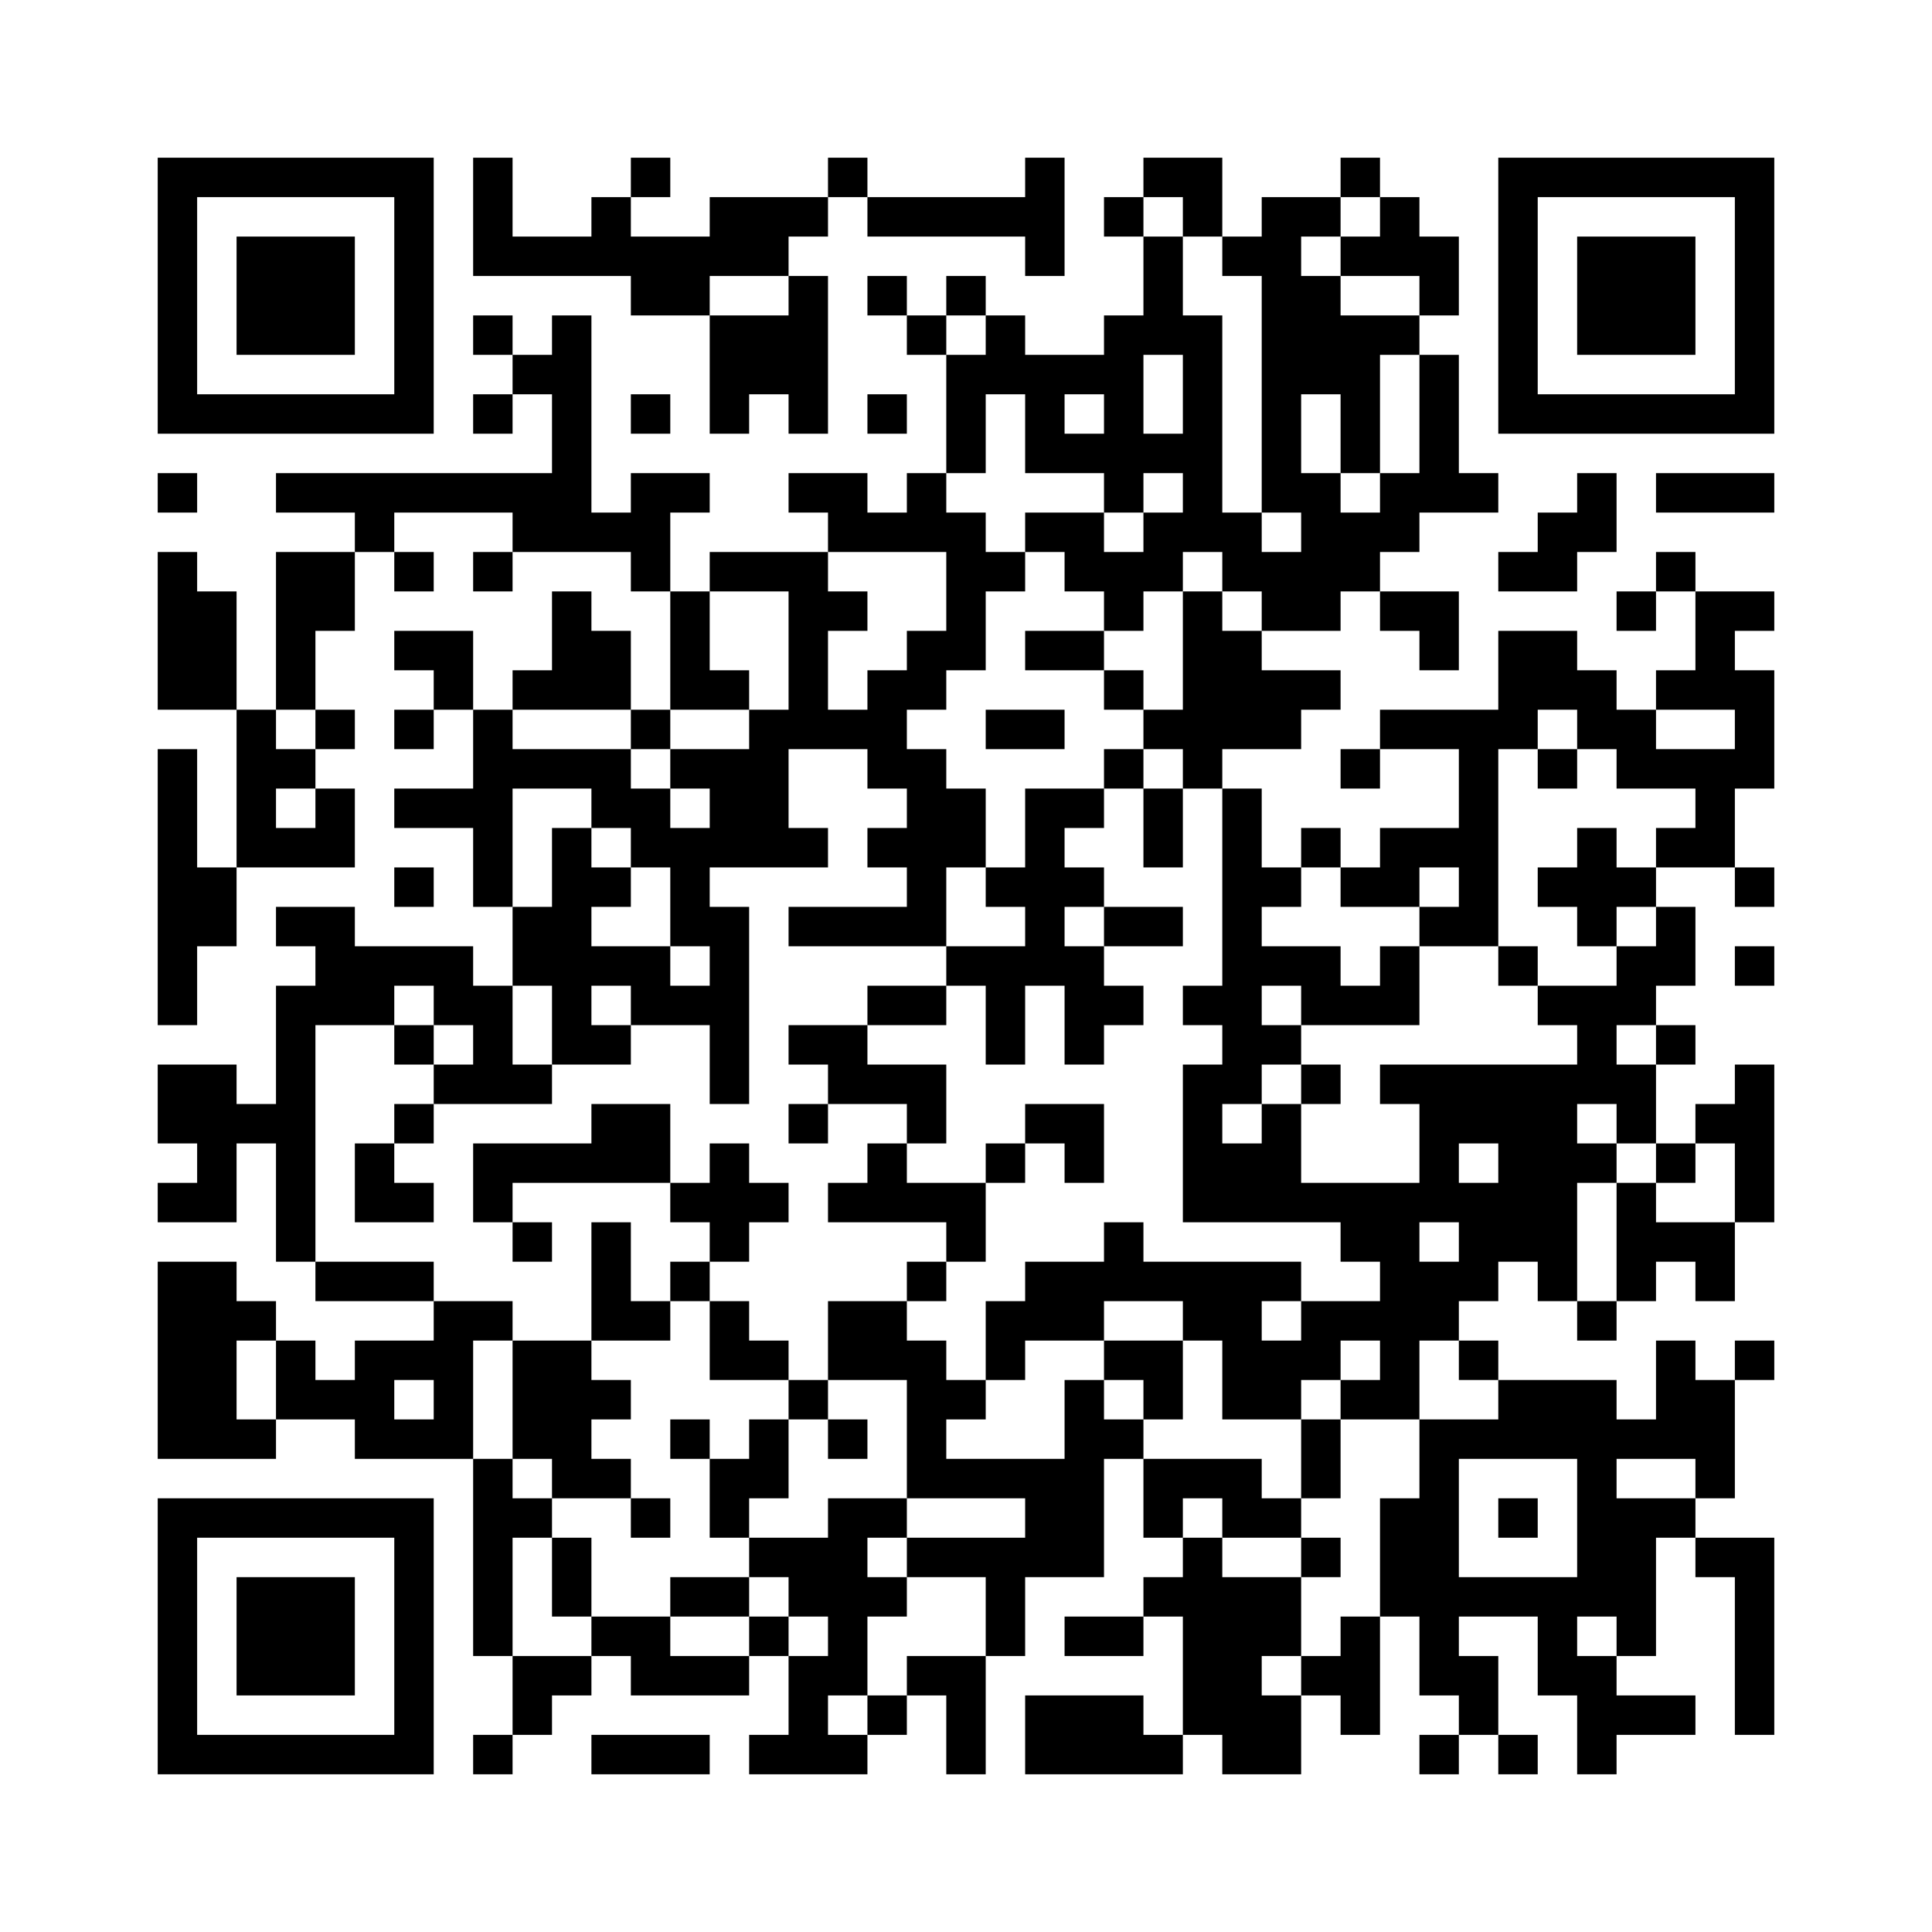 <?xml version='1.0' encoding='UTF-8'?>
<svg width="49mm" height="49mm" version="1.1" viewBox="0 0 49 49" xmlns="http://www.w3.org/2000/svg"><path d="M4,4H5V5H4zM5,4H6V5H5zM6,4H7V5H6zM7,4H8V5H7zM8,4H9V5H8zM9,4H10V5H9zM10,4H11V5H10zM12,4H13V5H12zM16,4H17V5H16zM21,4H22V5H21zM26,4H27V5H26zM29,4H30V5H29zM30,4H31V5H30zM34,4H35V5H34zM38,4H39V5H38zM39,4H40V5H39zM40,4H41V5H40zM41,4H42V5H41zM42,4H43V5H42zM43,4H44V5H43zM44,4H45V5H44zM4,5H5V6H4zM10,5H11V6H10zM12,5H13V6H12zM15,5H16V6H15zM18,5H19V6H18zM19,5H20V6H19zM20,5H21V6H20zM22,5H23V6H22zM23,5H24V6H23zM24,5H25V6H24zM25,5H26V6H25zM26,5H27V6H26zM28,5H29V6H28zM30,5H31V6H30zM32,5H33V6H32zM33,5H34V6H33zM35,5H36V6H35zM38,5H39V6H38zM44,5H45V6H44zM4,6H5V7H4zM6,6H7V7H6zM7,6H8V7H7zM8,6H9V7H8zM10,6H11V7H10zM12,6H13V7H12zM13,6H14V7H13zM14,6H15V7H14zM15,6H16V7H15zM16,6H17V7H16zM17,6H18V7H17zM18,6H19V7H18zM19,6H20V7H19zM26,6H27V7H26zM29,6H30V7H29zM31,6H32V7H31zM32,6H33V7H32zM34,6H35V7H34zM35,6H36V7H35zM36,6H37V7H36zM38,6H39V7H38zM40,6H41V7H40zM41,6H42V7H41zM42,6H43V7H42zM44,6H45V7H44zM4,7H5V8H4zM6,7H7V8H6zM7,7H8V8H7zM8,7H9V8H8zM10,7H11V8H10zM16,7H17V8H16zM17,7H18V8H17zM20,7H21V8H20zM22,7H23V8H22zM24,7H25V8H24zM29,7H30V8H29zM32,7H33V8H32zM33,7H34V8H33zM36,7H37V8H36zM38,7H39V8H38zM40,7H41V8H40zM41,7H42V8H41zM42,7H43V8H42zM44,7H45V8H44zM4,8H5V9H4zM6,8H7V9H6zM7,8H8V9H7zM8,8H9V9H8zM10,8H11V9H10zM12,8H13V9H12zM14,8H15V9H14zM18,8H19V9H18zM19,8H20V9H19zM20,8H21V9H20zM23,8H24V9H23zM25,8H26V9H25zM28,8H29V9H28zM29,8H30V9H29zM30,8H31V9H30zM32,8H33V9H32zM33,8H34V9H33zM34,8H35V9H34zM35,8H36V9H35zM38,8H39V9H38zM40,8H41V9H40zM41,8H42V9H41zM42,8H43V9H42zM44,8H45V9H44zM4,9H5V10H4zM10,9H11V10H10zM13,9H14V10H13zM14,9H15V10H14zM18,9H19V10H18zM19,9H20V10H19zM20,9H21V10H20zM24,9H25V10H24zM25,9H26V10H25zM26,9H27V10H26zM27,9H28V10H27zM28,9H29V10H28zM30,9H31V10H30zM32,9H33V10H32zM33,9H34V10H33zM34,9H35V10H34zM36,9H37V10H36zM38,9H39V10H38zM44,9H45V10H44zM4,10H5V11H4zM5,10H6V11H5zM6,10H7V11H6zM7,10H8V11H7zM8,10H9V11H8zM9,10H10V11H9zM10,10H11V11H10zM12,10H13V11H12zM14,10H15V11H14zM16,10H17V11H16zM18,10H19V11H18zM20,10H21V11H20zM22,10H23V11H22zM24,10H25V11H24zM26,10H27V11H26zM28,10H29V11H28zM30,10H31V11H30zM32,10H33V11H32zM34,10H35V11H34zM36,10H37V11H36zM38,10H39V11H38zM39,10H40V11H39zM40,10H41V11H40zM41,10H42V11H41zM42,10H43V11H42zM43,10H44V11H43zM44,10H45V11H44zM14,11H15V12H14zM24,11H25V12H24zM26,11H27V12H26zM27,11H28V12H27zM28,11H29V12H28zM29,11H30V12H29zM30,11H31V12H30zM32,11H33V12H32zM34,11H35V12H34zM36,11H37V12H36zM4,12H5V13H4zM7,12H8V13H7zM8,12H9V13H8zM9,12H10V13H9zM10,12H11V13H10zM11,12H12V13H11zM12,12H13V13H12zM13,12H14V13H13zM14,12H15V13H14zM16,12H17V13H16zM17,12H18V13H17zM20,12H21V13H20zM21,12H22V13H21zM23,12H24V13H23zM28,12H29V13H28zM30,12H31V13H30zM32,12H33V13H32zM33,12H34V13H33zM35,12H36V13H35zM36,12H37V13H36zM37,12H38V13H37zM40,12H41V13H40zM42,12H43V13H42zM43,12H44V13H43zM44,12H45V13H44zM9,13H10V14H9zM13,13H14V14H13zM14,13H15V14H14zM15,13H16V14H15zM16,13H17V14H16zM21,13H22V14H21zM22,13H23V14H22zM23,13H24V14H23zM24,13H25V14H24zM26,13H27V14H26zM27,13H28V14H27zM29,13H30V14H29zM30,13H31V14H30zM31,13H32V14H31zM33,13H34V14H33zM34,13H35V14H34zM35,13H36V14H35zM39,13H40V14H39zM40,13H41V14H40zM4,14H5V15H4zM7,14H8V15H7zM8,14H9V15H8zM10,14H11V15H10zM12,14H13V15H12zM16,14H17V15H16zM18,14H19V15H18zM19,14H20V15H19zM20,14H21V15H20zM24,14H25V15H24zM25,14H26V15H25zM27,14H28V15H27zM28,14H29V15H28zM29,14H30V15H29zM31,14H32V15H31zM32,14H33V15H32zM33,14H34V15H33zM34,14H35V15H34zM38,14H39V15H38zM39,14H40V15H39zM42,14H43V15H42zM4,15H5V16H4zM5,15H6V16H5zM7,15H8V16H7zM8,15H9V16H8zM14,15H15V16H14zM17,15H18V16H17zM20,15H21V16H20zM21,15H22V16H21zM24,15H25V16H24zM28,15H29V16H28zM30,15H31V16H30zM32,15H33V16H32zM33,15H34V16H33zM35,15H36V16H35zM36,15H37V16H36zM41,15H42V16H41zM43,15H44V16H43zM44,15H45V16H44zM4,16H5V17H4zM5,16H6V17H5zM7,16H8V17H7zM10,16H11V17H10zM11,16H12V17H11zM14,16H15V17H14zM15,16H16V17H15zM17,16H18V17H17zM20,16H21V17H20zM23,16H24V17H23zM24,16H25V17H24zM26,16H27V17H26zM27,16H28V17H27zM30,16H31V17H30zM31,16H32V17H31zM36,16H37V17H36zM38,16H39V17H38zM39,16H40V17H39zM43,16H44V17H43zM4,17H5V18H4zM5,17H6V18H5zM7,17H8V18H7zM11,17H12V18H11zM13,17H14V18H13zM14,17H15V18H14zM15,17H16V18H15zM17,17H18V18H17zM18,17H19V18H18zM20,17H21V18H20zM22,17H23V18H22zM23,17H24V18H23zM28,17H29V18H28zM30,17H31V18H30zM31,17H32V18H31zM32,17H33V18H32zM33,17H34V18H33zM38,17H39V18H38zM39,17H40V18H39zM40,17H41V18H40zM42,17H43V18H42zM43,17H44V18H43zM44,17H45V18H44zM6,18H7V19H6zM8,18H9V19H8zM10,18H11V19H10zM12,18H13V19H12zM16,18H17V19H16zM19,18H20V19H19zM20,18H21V19H20zM21,18H22V19H21zM22,18H23V19H22zM25,18H26V19H25zM26,18H27V19H26zM29,18H30V19H29zM30,18H31V19H30zM31,18H32V19H31zM32,18H33V19H32zM35,18H36V19H35zM36,18H37V19H36zM37,18H38V19H37zM38,18H39V19H38zM40,18H41V19H40zM41,18H42V19H41zM44,18H45V19H44zM4,19H5V20H4zM6,19H7V20H6zM7,19H8V20H7zM12,19H13V20H12zM13,19H14V20H13zM14,19H15V20H14zM15,19H16V20H15zM17,19H18V20H17zM18,19H19V20H18zM19,19H20V20H19zM22,19H23V20H22zM23,19H24V20H23zM28,19H29V20H28zM30,19H31V20H30zM34,19H35V20H34zM37,19H38V20H37zM39,19H40V20H39zM41,19H42V20H41zM42,19H43V20H42zM43,19H44V20H43zM44,19H45V20H44zM4,20H5V21H4zM6,20H7V21H6zM8,20H9V21H8zM10,20H11V21H10zM11,20H12V21H11zM12,20H13V21H12zM15,20H16V21H15zM16,20H17V21H16zM18,20H19V21H18zM19,20H20V21H19zM23,20H24V21H23zM24,20H25V21H24zM26,20H27V21H26zM27,20H28V21H27zM29,20H30V21H29zM31,20H32V21H31zM37,20H38V21H37zM43,20H44V21H43zM4,21H5V22H4zM6,21H7V22H6zM7,21H8V22H7zM8,21H9V22H8zM12,21H13V22H12zM14,21H15V22H14zM16,21H17V22H16zM17,21H18V22H17zM18,21H19V22H18zM19,21H20V22H19zM20,21H21V22H20zM22,21H23V22H22zM23,21H24V22H23zM24,21H25V22H24zM26,21H27V22H26zM29,21H30V22H29zM31,21H32V22H31zM33,21H34V22H33zM35,21H36V22H35zM36,21H37V22H36zM37,21H38V22H37zM40,21H41V22H40zM42,21H43V22H42zM43,21H44V22H43zM4,22H5V23H4zM5,22H6V23H5zM10,22H11V23H10zM12,22H13V23H12zM14,22H15V23H14zM15,22H16V23H15zM17,22H18V23H17zM23,22H24V23H23zM25,22H26V23H25zM26,22H27V23H26zM27,22H28V23H27zM31,22H32V23H31zM32,22H33V23H32zM34,22H35V23H34zM35,22H36V23H35zM37,22H38V23H37zM39,22H40V23H39zM40,22H41V23H40zM41,22H42V23H41zM44,22H45V23H44zM4,23H5V24H4zM5,23H6V24H5zM7,23H8V24H7zM8,23H9V24H8zM13,23H14V24H13zM14,23H15V24H14zM17,23H18V24H17zM18,23H19V24H18zM20,23H21V24H20zM21,23H22V24H21zM22,23H23V24H22zM23,23H24V24H23zM26,23H27V24H26zM28,23H29V24H28zM29,23H30V24H29zM31,23H32V24H31zM36,23H37V24H36zM37,23H38V24H37zM40,23H41V24H40zM42,23H43V24H42zM4,24H5V25H4zM8,24H9V25H8zM9,24H10V25H9zM10,24H11V25H10zM11,24H12V25H11zM13,24H14V25H13zM14,24H15V25H14zM15,24H16V25H15zM16,24H17V25H16zM18,24H19V25H18zM24,24H25V25H24zM25,24H26V25H25zM26,24H27V25H26zM27,24H28V25H27zM31,24H32V25H31zM32,24H33V25H32zM33,24H34V25H33zM35,24H36V25H35zM38,24H39V25H38zM41,24H42V25H41zM42,24H43V25H42zM44,24H45V25H44zM4,25H5V26H4zM7,25H8V26H7zM8,25H9V26H8zM9,25H10V26H9zM11,25H12V26H11zM12,25H13V26H12zM14,25H15V26H14zM16,25H17V26H16zM17,25H18V26H17zM18,25H19V26H18zM22,25H23V26H22zM23,25H24V26H23zM25,25H26V26H25zM27,25H28V26H27zM28,25H29V26H28zM30,25H31V26H30zM31,25H32V26H31zM33,25H34V26H33zM34,25H35V26H34zM35,25H36V26H35zM39,25H40V26H39zM40,25H41V26H40zM41,25H42V26H41zM7,26H8V27H7zM10,26H11V27H10zM12,26H13V27H12zM14,26H15V27H14zM15,26H16V27H15zM18,26H19V27H18zM20,26H21V27H20zM21,26H22V27H21zM25,26H26V27H25zM27,26H28V27H27zM31,26H32V27H31zM32,26H33V27H32zM40,26H41V27H40zM42,26H43V27H42zM4,27H5V28H4zM5,27H6V28H5zM7,27H8V28H7zM11,27H12V28H11zM12,27H13V28H12zM13,27H14V28H13zM18,27H19V28H18zM21,27H22V28H21zM22,27H23V28H22zM23,27H24V28H23zM30,27H31V28H30zM31,27H32V28H31zM33,27H34V28H33zM35,27H36V28H35zM36,27H37V28H36zM37,27H38V28H37zM38,27H39V28H38zM39,27H40V28H39zM40,27H41V28H40zM41,27H42V28H41zM44,27H45V28H44zM4,28H5V29H4zM5,28H6V29H5zM6,28H7V29H6zM7,28H8V29H7zM10,28H11V29H10zM15,28H16V29H15zM16,28H17V29H16zM20,28H21V29H20zM23,28H24V29H23zM26,28H27V29H26zM27,28H28V29H27zM30,28H31V29H30zM32,28H33V29H32zM36,28H37V29H36zM37,28H38V29H37zM38,28H39V29H38zM39,28H40V29H39zM41,28H42V29H41zM43,28H44V29H43zM44,28H45V29H44zM5,29H6V30H5zM7,29H8V30H7zM9,29H10V30H9zM12,29H13V30H12zM13,29H14V30H13zM14,29H15V30H14zM15,29H16V30H15zM16,29H17V30H16zM18,29H19V30H18zM22,29H23V30H22zM25,29H26V30H25zM27,29H28V30H27zM30,29H31V30H30zM31,29H32V30H31zM32,29H33V30H32zM36,29H37V30H36zM38,29H39V30H38zM39,29H40V30H39zM40,29H41V30H40zM42,29H43V30H42zM44,29H45V30H44zM4,30H5V31H4zM5,30H6V31H5zM7,30H8V31H7zM9,30H10V31H9zM10,30H11V31H10zM12,30H13V31H12zM17,30H18V31H17zM18,30H19V31H18zM19,30H20V31H19zM21,30H22V31H21zM22,30H23V31H22zM23,30H24V31H23zM24,30H25V31H24zM30,30H31V31H30zM31,30H32V31H31zM32,30H33V31H32zM33,30H34V31H33zM34,30H35V31H34zM35,30H36V31H35zM36,30H37V31H36zM37,30H38V31H37zM38,30H39V31H38zM39,30H40V31H39zM41,30H42V31H41zM44,30H45V31H44zM7,31H8V32H7zM13,31H14V32H13zM15,31H16V32H15zM18,31H19V32H18zM24,31H25V32H24zM28,31H29V32H28zM34,31H35V32H34zM35,31H36V32H35zM37,31H38V32H37zM38,31H39V32H38zM39,31H40V32H39zM41,31H42V32H41zM42,31H43V32H42zM43,31H44V32H43zM4,32H5V33H4zM5,32H6V33H5zM8,32H9V33H8zM9,32H10V33H9zM10,32H11V33H10zM15,32H16V33H15zM17,32H18V33H17zM23,32H24V33H23zM26,32H27V33H26zM27,32H28V33H27zM28,32H29V33H28zM29,32H30V33H29zM30,32H31V33H30zM31,32H32V33H31zM32,32H33V33H32zM35,32H36V33H35zM36,32H37V33H36zM37,32H38V33H37zM39,32H40V33H39zM41,32H42V33H41zM43,32H44V33H43zM4,33H5V34H4zM5,33H6V34H5zM6,33H7V34H6zM11,33H12V34H11zM12,33H13V34H12zM15,33H16V34H15zM16,33H17V34H16zM18,33H19V34H18zM21,33H22V34H21zM22,33H23V34H22zM25,33H26V34H25zM26,33H27V34H26zM27,33H28V34H27zM30,33H31V34H30zM31,33H32V34H31zM33,33H34V34H33zM34,33H35V34H34zM35,33H36V34H35zM36,33H37V34H36zM40,33H41V34H40zM4,34H5V35H4zM5,34H6V35H5zM7,34H8V35H7zM9,34H10V35H9zM10,34H11V35H10zM11,34H12V35H11zM13,34H14V35H13zM14,34H15V35H14zM18,34H19V35H18zM19,34H20V35H19zM21,34H22V35H21zM22,34H23V35H22zM23,34H24V35H23zM25,34H26V35H25zM28,34H29V35H28zM29,34H30V35H29zM31,34H32V35H31zM32,34H33V35H32zM33,34H34V35H33zM35,34H36V35H35zM37,34H38V35H37zM42,34H43V35H42zM44,34H45V35H44zM4,35H5V36H4zM5,35H6V36H5zM7,35H8V36H7zM8,35H9V36H8zM9,35H10V36H9zM11,35H12V36H11zM13,35H14V36H13zM14,35H15V36H14zM15,35H16V36H15zM20,35H21V36H20zM23,35H24V36H23zM24,35H25V36H24zM27,35H28V36H27zM29,35H30V36H29zM31,35H32V36H31zM32,35H33V36H32zM34,35H35V36H34zM35,35H36V36H35zM38,35H39V36H38zM39,35H40V36H39zM40,35H41V36H40zM42,35H43V36H42zM43,35H44V36H43zM4,36H5V37H4zM5,36H6V37H5zM6,36H7V37H6zM9,36H10V37H9zM10,36H11V37H10zM11,36H12V37H11zM13,36H14V37H13zM14,36H15V37H14zM17,36H18V37H17zM19,36H20V37H19zM21,36H22V37H21zM23,36H24V37H23zM27,36H28V37H27zM28,36H29V37H28zM33,36H34V37H33zM36,36H37V37H36zM37,36H38V37H37zM38,36H39V37H38zM39,36H40V37H39zM40,36H41V37H40zM41,36H42V37H41zM42,36H43V37H42zM43,36H44V37H43zM12,37H13V38H12zM14,37H15V38H14zM15,37H16V38H15zM18,37H19V38H18zM19,37H20V38H19zM23,37H24V38H23zM24,37H25V38H24zM25,37H26V38H25zM26,37H27V38H26zM27,37H28V38H27zM29,37H30V38H29zM30,37H31V38H30zM31,37H32V38H31zM33,37H34V38H33zM36,37H37V38H36zM40,37H41V38H40zM43,37H44V38H43zM4,38H5V39H4zM5,38H6V39H5zM6,38H7V39H6zM7,38H8V39H7zM8,38H9V39H8zM9,38H10V39H9zM10,38H11V39H10zM12,38H13V39H12zM13,38H14V39H13zM16,38H17V39H16zM18,38H19V39H18zM21,38H22V39H21zM22,38H23V39H22zM26,38H27V39H26zM27,38H28V39H27zM29,38H30V39H29zM31,38H32V39H31zM32,38H33V39H32zM35,38H36V39H35zM36,38H37V39H36zM38,38H39V39H38zM40,38H41V39H40zM41,38H42V39H41zM42,38H43V39H42zM4,39H5V40H4zM10,39H11V40H10zM12,39H13V40H12zM14,39H15V40H14zM19,39H20V40H19zM20,39H21V40H20zM21,39H22V40H21zM23,39H24V40H23zM24,39H25V40H24zM25,39H26V40H25zM26,39H27V40H26zM27,39H28V40H27zM30,39H31V40H30zM33,39H34V40H33zM35,39H36V40H35zM36,39H37V40H36zM40,39H41V40H40zM41,39H42V40H41zM43,39H44V40H43zM44,39H45V40H44zM4,40H5V41H4zM6,40H7V41H6zM7,40H8V41H7zM8,40H9V41H8zM10,40H11V41H10zM12,40H13V41H12zM14,40H15V41H14zM17,40H18V41H17zM18,40H19V41H18zM20,40H21V41H20zM21,40H22V41H21zM22,40H23V41H22zM25,40H26V41H25zM29,40H30V41H29zM30,40H31V41H30zM31,40H32V41H31zM32,40H33V41H32zM35,40H36V41H35zM36,40H37V41H36zM37,40H38V41H37zM38,40H39V41H38zM39,40H40V41H39zM40,40H41V41H40zM41,40H42V41H41zM44,40H45V41H44zM4,41H5V42H4zM6,41H7V42H6zM7,41H8V42H7zM8,41H9V42H8zM10,41H11V42H10zM12,41H13V42H12zM15,41H16V42H15zM16,41H17V42H16zM19,41H20V42H19zM21,41H22V42H21zM25,41H26V42H25zM27,41H28V42H27zM28,41H29V42H28zM30,41H31V42H30zM31,41H32V42H31zM32,41H33V42H32zM34,41H35V42H34zM36,41H37V42H36zM39,41H40V42H39zM41,41H42V42H41zM44,41H45V42H44zM4,42H5V43H4zM6,42H7V43H6zM7,42H8V43H7zM8,42H9V43H8zM10,42H11V43H10zM13,42H14V43H13zM14,42H15V43H14zM16,42H17V43H16zM17,42H18V43H17zM18,42H19V43H18zM20,42H21V43H20zM21,42H22V43H21zM23,42H24V43H23zM24,42H25V43H24zM30,42H31V43H30zM31,42H32V43H31zM33,42H34V43H33zM34,42H35V43H34zM36,42H37V43H36zM37,42H38V43H37zM39,42H40V43H39zM40,42H41V43H40zM44,42H45V43H44zM4,43H5V44H4zM10,43H11V44H10zM13,43H14V44H13zM20,43H21V44H20zM22,43H23V44H22zM24,43H25V44H24zM26,43H27V44H26zM27,43H28V44H27zM28,43H29V44H28zM30,43H31V44H30zM31,43H32V44H31zM32,43H33V44H32zM34,43H35V44H34zM37,43H38V44H37zM40,43H41V44H40zM41,43H42V44H41zM42,43H43V44H42zM44,43H45V44H44zM4,44H5V45H4zM5,44H6V45H5zM6,44H7V45H6zM7,44H8V45H7zM8,44H9V45H8zM9,44H10V45H9zM10,44H11V45H10zM12,44H13V45H12zM15,44H16V45H15zM16,44H17V45H16zM17,44H18V45H17zM19,44H20V45H19zM20,44H21V45H20zM21,44H22V45H21zM24,44H25V45H24zM26,44H27V45H26zM27,44H28V45H27zM28,44H29V45H28zM29,44H30V45H29zM31,44H32V45H31zM32,44H33V45H32zM36,44H37V45H36zM38,44H39V45H38zM40,44H41V45H40z" id="qr-path" fill="#000000" fill-opacity="1" fill-rule="nonzero" stroke="none"/></svg>